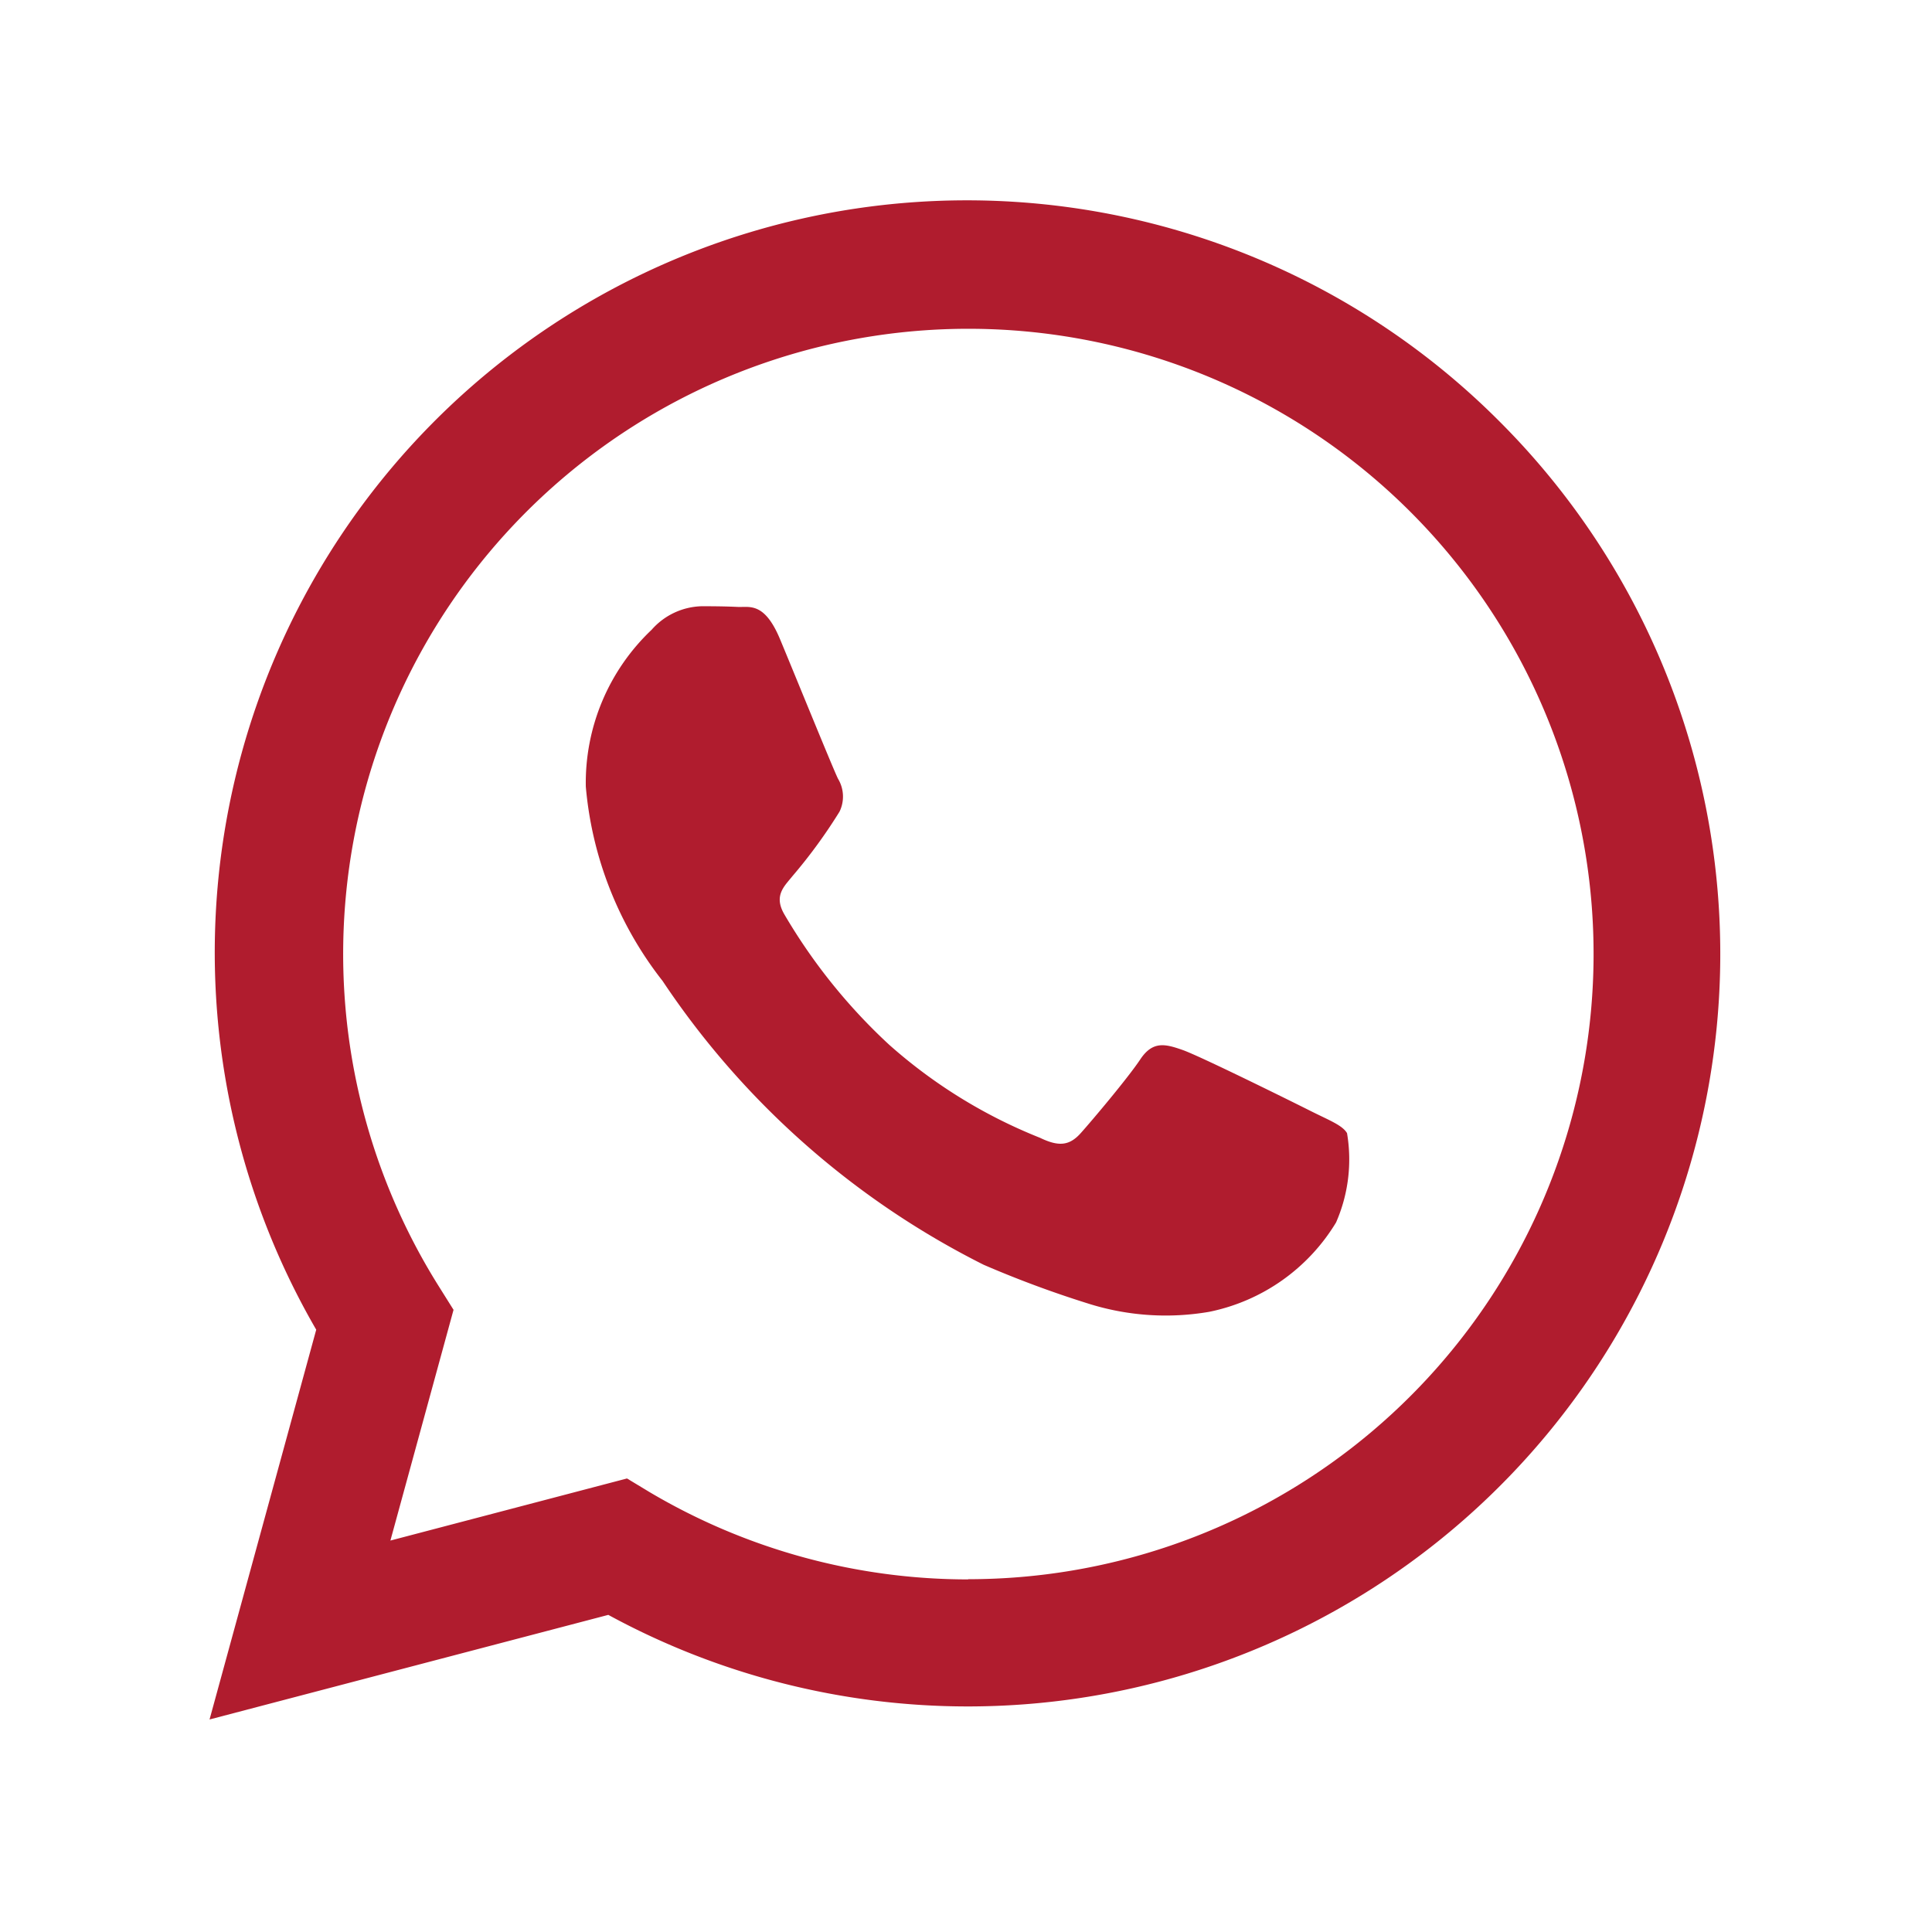 <svg xmlns="http://www.w3.org/2000/svg" width="28" height="28" viewBox="0 0 28 28">
  <g id="ico_whatsapp_compartir" transform="translate(-743 -3176)">
    <rect id="Rectángulo_226" data-name="Rectángulo 226" width="28" height="28" transform="translate(743 3176)" fill="#fff" opacity="0"/>
    <path id="Trazado_241" data-name="Trazado 241" d="M714,2657.993c-.272-.137-1.612-.8-1.861-.887s-.432-.136-.613.136-.7.887-.863,1.069-.317.2-.59.068a7.416,7.416,0,0,1-2.19-1.352,8.243,8.243,0,0,1-1.516-1.887c-.158-.273,0-.406.12-.556a7.547,7.547,0,0,0,.68-.932.5.5,0,0,0-.022-.477c-.068-.136-.613-1.477-.84-2.022s-.445-.46-.613-.468-.34-.01-.522-.01a1,1,0,0,0-.726.341,3.055,3.055,0,0,0-.954,2.273,5.3,5.3,0,0,0,1.113,2.817,12.125,12.125,0,0,0,4.653,4.113,15.413,15.413,0,0,0,1.553.574,3.722,3.722,0,0,0,1.715.108,2.8,2.8,0,0,0,1.839-1.295,2.277,2.277,0,0,0,.159-1.295c-.068-.114-.25-.182-.522-.318m-4.97,6.786h0a9.059,9.059,0,0,1-4.612-1.263l-.331-.2-3.429.9.915-3.344-.215-.343a9.061,9.061,0,1,1,7.676,4.247Zm7.711-16.773a10.9,10.9,0,0,0-17.158,13.154l-1.546,5.649,5.779-1.516a10.9,10.9,0,0,0,5.209,1.327h.005a10.906,10.906,0,0,0,7.711-18.614Z" transform="translate(48 534.111)" fill="#b01c2e"/>
  </g>
</svg>

